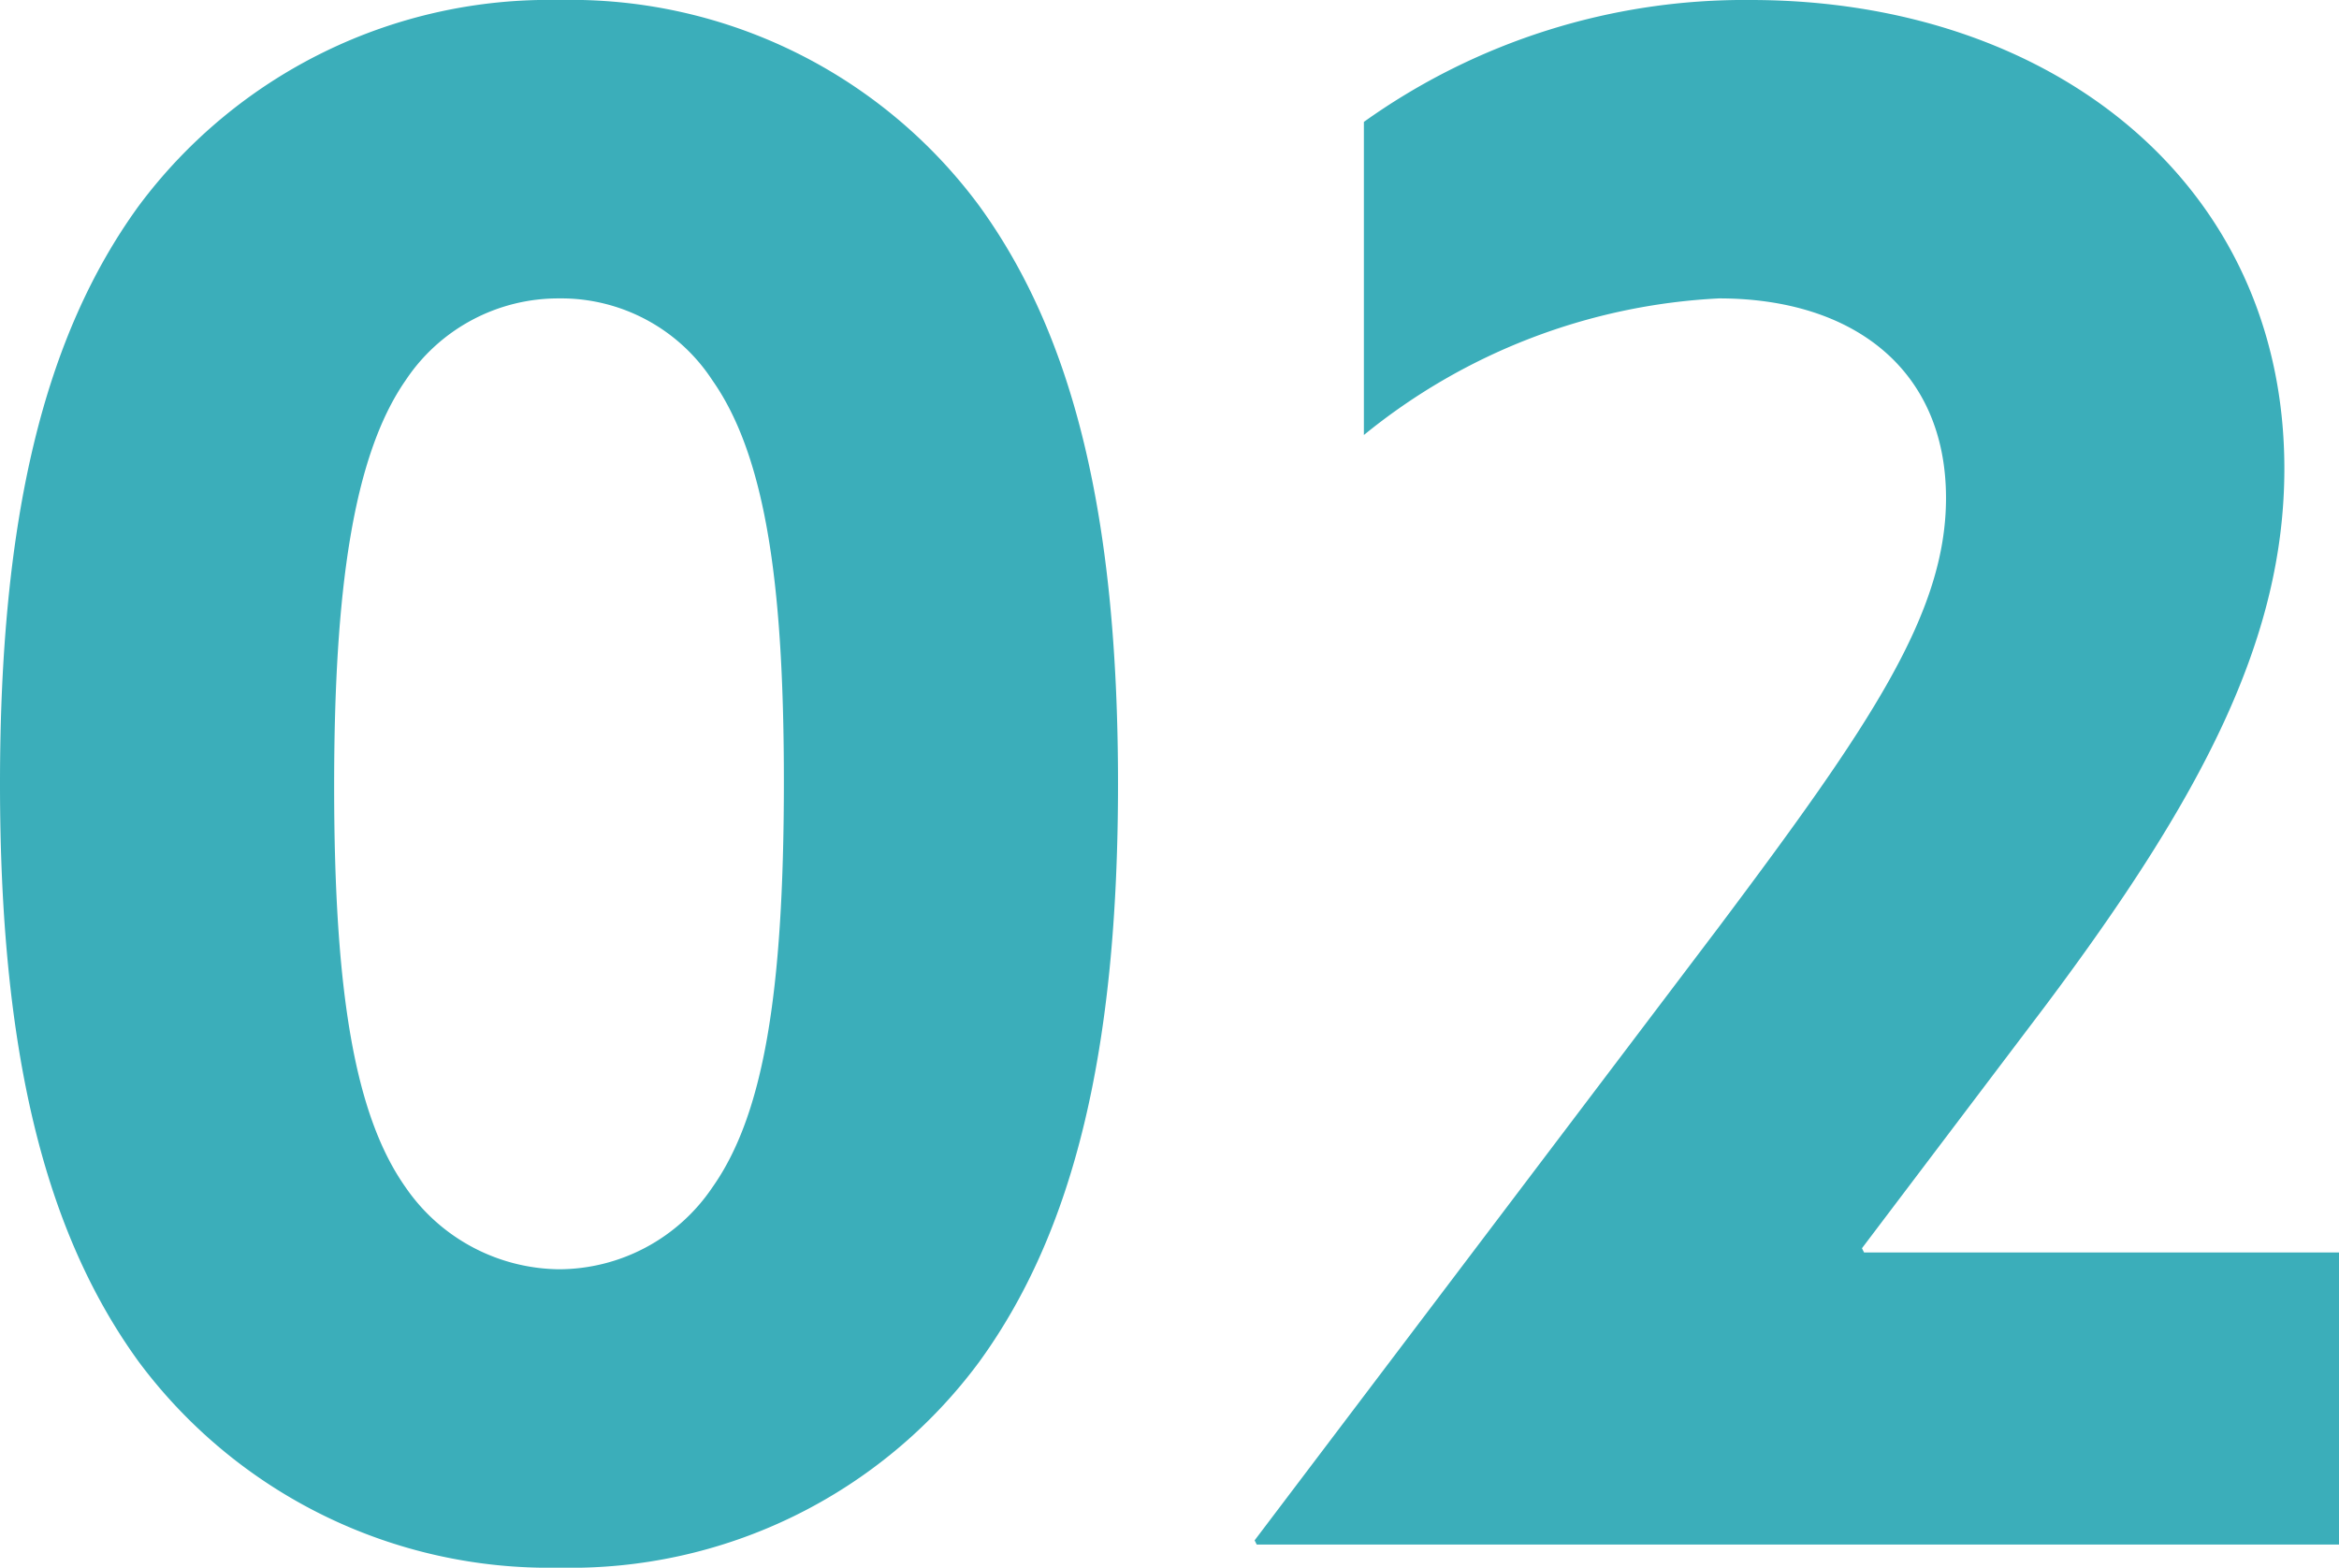 <svg xmlns="http://www.w3.org/2000/svg" width="33.39" height="22.38" viewBox="0 0 33.39 22.38">
  <path id="パス_211" data-name="パス 211" d="M9.42.33a7.255,7.255,0,0,0,6-2.94c1.35-1.86,1.98-4.44,1.98-8.25s-.63-6.39-1.98-8.25a7.255,7.255,0,0,0-6-2.94,7.3,7.3,0,0,0-6,2.94c-1.35,1.86-1.98,4.44-1.98,8.25s.63,6.39,1.98,8.25A7.3,7.3,0,0,0,9.42.33Zm0-4.26A2.691,2.691,0,0,1,7.23-5.1c-.72-1.02-1.02-2.76-1.02-5.73,0-2.79.27-4.71,1.02-5.79a2.616,2.616,0,0,1,2.19-1.17,2.577,2.577,0,0,1,2.19,1.17c.78,1.11,1.02,3,1.02,5.73,0,3.06-.3,4.77-1.02,5.79A2.649,2.649,0,0,1,9.42-3.93ZM19.35-.06l.03.06H34.83V-4.17H28.05l-.03-.06,2.61-3.45c2.25-3,3.42-5.25,3.42-7.68,0-4.08-3.33-6.69-7.62-6.69a9.349,9.349,0,0,0-5.52,1.74v4.47a8.7,8.7,0,0,1,5.07-1.95c1.92,0,3.24,1.02,3.24,2.85,0,1.65-1.08,3.24-3.24,6.12Z" transform="translate(-1.44 22.05)" fill="#3baeba"/>
</svg>
